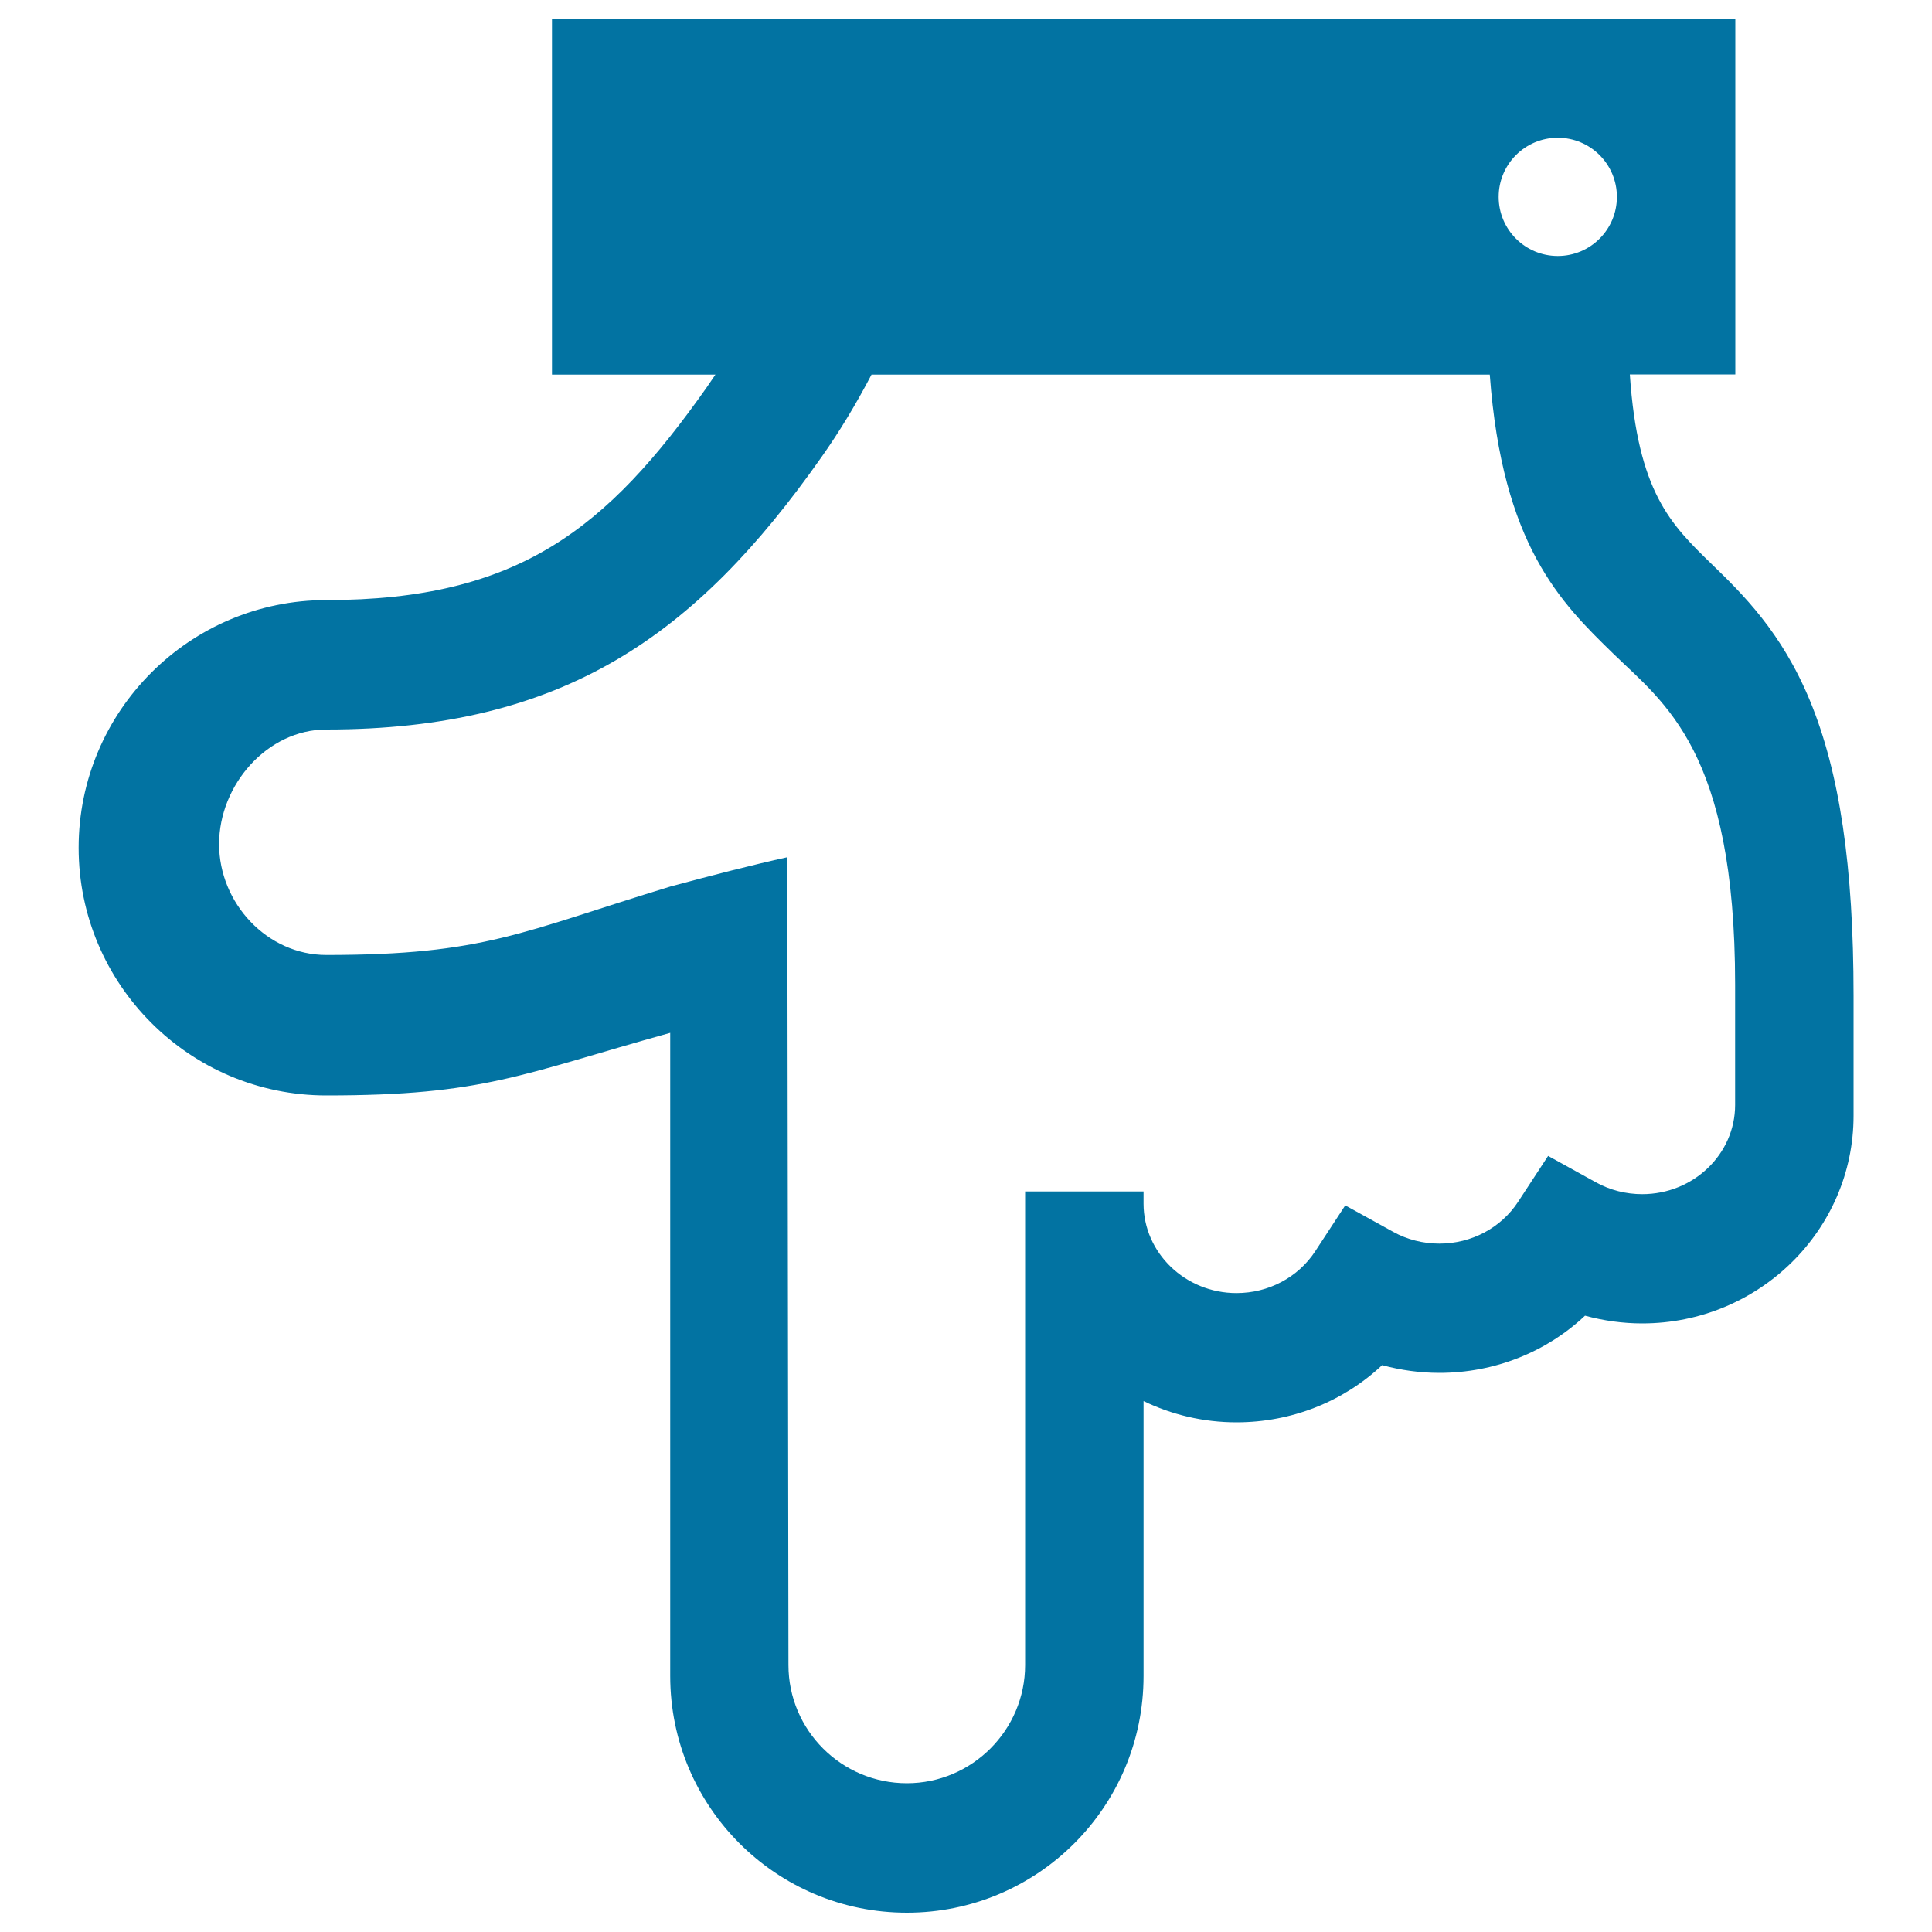 <svg xmlns="http://www.w3.org/2000/svg" viewBox="0 0 1000 1000" style="fill:#0273a2">
<title>Pointing Down SVG icon</title>
<g><path d="M346.9,867.5V534.6c-77.4,21.5-96.3,32.4-178,32.4c-70.7,0-128.2-57.5-128.2-128.2c0-70.7,57.5-128.2,128.2-128.2c99.5,0,145.4-37.1,196.9-110.1c1.5-2.2,3-4.4,4.5-6.6h-84.6V10h612.5v183.8h-54.6c4.1,60.9,21.2,77.6,42.2,98c16.2,15.7,36.3,35.3,51,70.8c15.4,37.3,22.6,85.8,22.6,152.7v45.9v16.3c0,59.3-49.1,107.5-109.4,107.5c-10,0-20-1.4-29.6-4c-20.1,18.9-46.9,29.6-75.4,29.6c-10,0-20-1.4-29.6-4c-20.1,18.9-46.9,29.6-75.4,29.6c-17.3,0-33.6-4-48.1-11v142.3c0,67.7-54.8,122.5-122.5,122.5C401.7,990,346.9,935.2,346.9,867.5z M836.9,101.9c0-16.9-13.7-30.6-30.6-30.6s-30.6,13.7-30.6,30.6s13.7,30.6,30.6,30.6S836.9,118.8,836.9,101.9z M530.6,861.8V623v-6.3h61.3v6.3c0,25.5,21.6,46.3,48.1,46.3c16.6,0,31.9-8.1,40.8-21.7l15.5-23.7l24.8,13.7c7.2,4,15.5,6.1,23.9,6.1c16.6,0,31.9-8.1,40.8-21.7l15.5-23.7l24.8,13.7c7.2,4,15.5,6.1,23.9,6.1c26.5,0,48.1-20.7,48.1-46.2v-16.3v-45.9c0-121.1-36.6-145.6-63.1-171.4c-27.1-26.4-57.4-56-63.9-144.4h-320c-7.9,15.1-16.5,29.4-25.9,42.7c-64.9,92.3-133.5,141-256.3,141c-30.6,0-55.5,28.7-55.5,59.3c0,30.6,24.9,57.4,55.5,57.4c82,0,100.9-11.9,178-35.4c21.8-5.9,43.3-11.4,60.6-15.2l0.6,418.1c0,33.8,27.5,61.2,61.3,61.2C503.1,923,530.6,895.5,530.6,861.8z"/></g>
</svg>